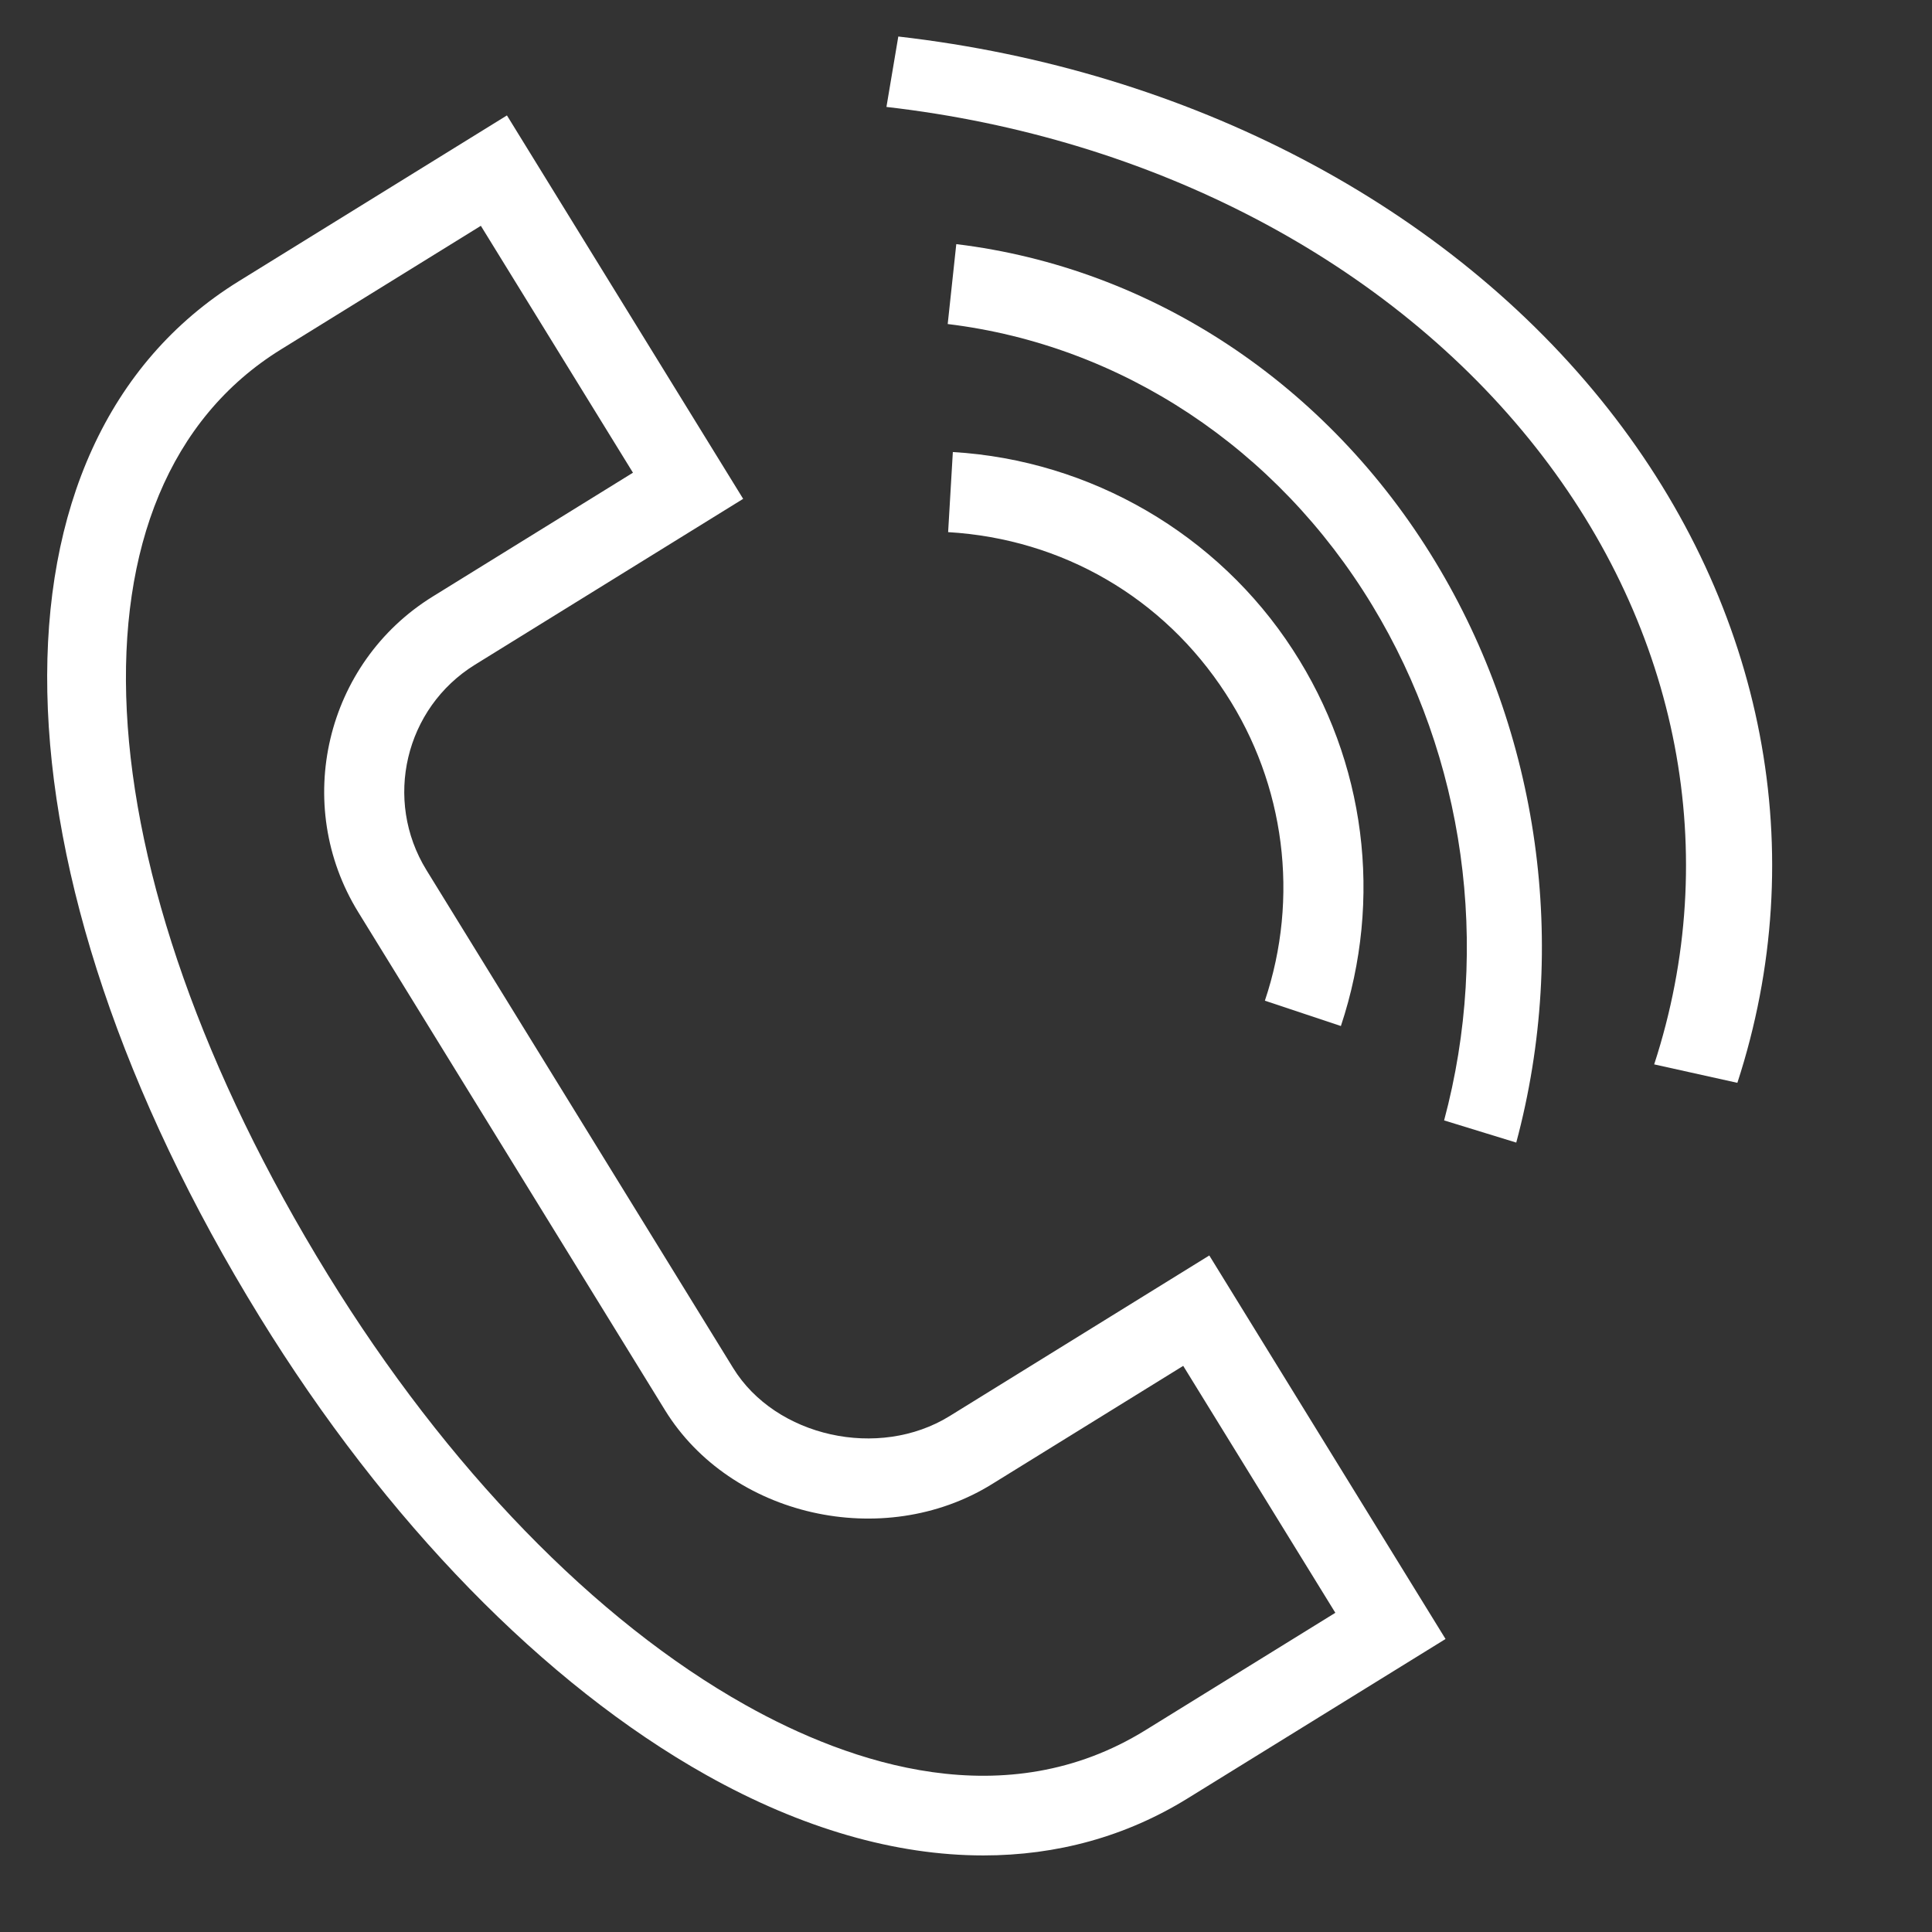 <?xml version="1.0" encoding="UTF-8"?> <svg xmlns="http://www.w3.org/2000/svg" viewBox="1950 2450 100 100" width="100" height="100"><rect x="1950" y="2450" width="100" height="100" fill="#333333" stroke="none"/><path fill="#ffffff" stroke="none" fill-opacity="1" stroke-width="1" stroke-opacity="1" color="rgb(51, 51, 51)" fill-rule="evenodd" id="tSvgb6a8de4148" d="M 1999.151 2523.297 C 1995.483 2525.564 1990.144 2524.375 1987.948 2520.809 C 1982.656 2512.217 1977.363 2503.625 1972.071 2495.033 C 1969.84 2491.405 1970.962 2486.652 1974.579 2484.409 C 1974.216 2483.82 1973.853 2483.232 1973.49 2482.643 C 1973.853 2483.232 1974.216 2483.82 1974.579 2484.409 C 1979.208 2481.546 1983.837 2478.683 1988.466 2475.82 C 1984.39 2469.205 1980.315 2462.589 1976.239 2455.974 C 1971.612 2458.835 1966.986 2461.696 1962.359 2464.556 C 1948.744 2472.974 1949.188 2495.017 1963.44 2518.158 C 1969.962 2528.749 1978.175 2537.172 1986.561 2541.877 C 1991.5 2544.647 1996.366 2546.038 2000.9 2546.037 C 2004.707 2546.037 2008.279 2545.057 2011.463 2543.089 C 2015.916 2540.337 2020.368 2537.586 2024.821 2534.834 C 2020.745 2528.217 2016.669 2521.6 2012.593 2514.983C 2008.112 2517.754 2003.632 2520.525 1999.151 2523.297Z M 2009.286 2539.555 C 2002.062 2544.022 1994.042 2541.314 1988.588 2538.253 C 1980.806 2533.889 1973.128 2525.978 1966.969 2515.978 C 1953.999 2494.916 1953 2475.223 1964.539 2468.089 C 1964.176 2467.5 1963.813 2466.911 1963.45 2466.323 C 1963.813 2466.911 1964.176 2467.5 1964.539 2468.089 C 1967.989 2465.955 1971.439 2463.822 1974.889 2461.688 C 1977.513 2465.948 1980.138 2470.208 1982.762 2474.467 C 1979.309 2476.603 1975.855 2478.739 1972.401 2480.875 C 1966.841 2484.312 1965.111 2491.642 1968.543 2497.213 C 1973.835 2505.805 1979.127 2514.396 1984.419 2522.988 C 1987.813 2528.501 1995.714 2530.294 2001.326 2526.829 C 2004.632 2524.785 2007.937 2522.741 2011.243 2520.697 C 2013.868 2524.957 2016.492 2529.218 2019.117 2533.478C 2015.84 2535.503 2012.563 2537.529 2009.286 2539.555Z M 2013.443 2485.9 C 2016.515 2490.607 2017.262 2496.466 2015.47 2501.795 C 2016.781 2502.233 2018.093 2502.67 2019.404 2503.107 C 2021.592 2496.527 2020.685 2489.428 2016.918 2483.635 C 2013.037 2477.647 2006.458 2473.821 1999.319 2473.397 C 1999.238 2474.779 1999.156 2476.161 1999.075 2477.543C 2004.99 2477.893 2010.227 2480.939 2013.443 2485.9Z" style=""></path><path fill="#ffffff" stroke="none" fill-opacity="1" stroke-width="1" stroke-opacity="1" color="rgb(51, 51, 51)" fill-rule="evenodd" id="tSvg2cb354ac6d" d="M 1999.497 2462.636 C 1999.349 2464.015 1999.201 2465.394 1999.053 2466.772 C 2008.039 2467.861 2016.1 2473.201 2021.027 2481.331 C 2025.814 2489.22 2027.171 2498.947 2024.747 2507.992 C 2025.992 2508.375 2027.236 2508.757 2028.481 2509.14 C 2031.215 2498.935 2029.684 2487.96 2024.283 2479.06C 2018.726 2469.889 2009.634 2463.864 1999.497 2462.636Z" style=""></path><path fill="#ffffff" stroke="none" fill-opacity="1" stroke-width="1" stroke-opacity="1" color="rgb(51, 51, 51)" fill-rule="evenodd" id="tSvg3a59bc8f6a" d="M 2033.24 2471.163 C 2024.958 2460.646 2011.551 2453.615 1996.496 2451.89 C 1996.291 2453.105 1996.087 2454.32 1995.882 2455.535 C 2009.657 2457.113 2021.924 2463.547 2029.502 2473.169 C 2036.934 2482.59 2039.163 2494.224 2035.62 2505.092 C 2037.055 2505.41 2038.491 2505.729 2039.926 2506.047C 2043.796 2494.163 2041.365 2481.482 2033.24 2471.163Z" style=""></path><defs> </defs></svg> 